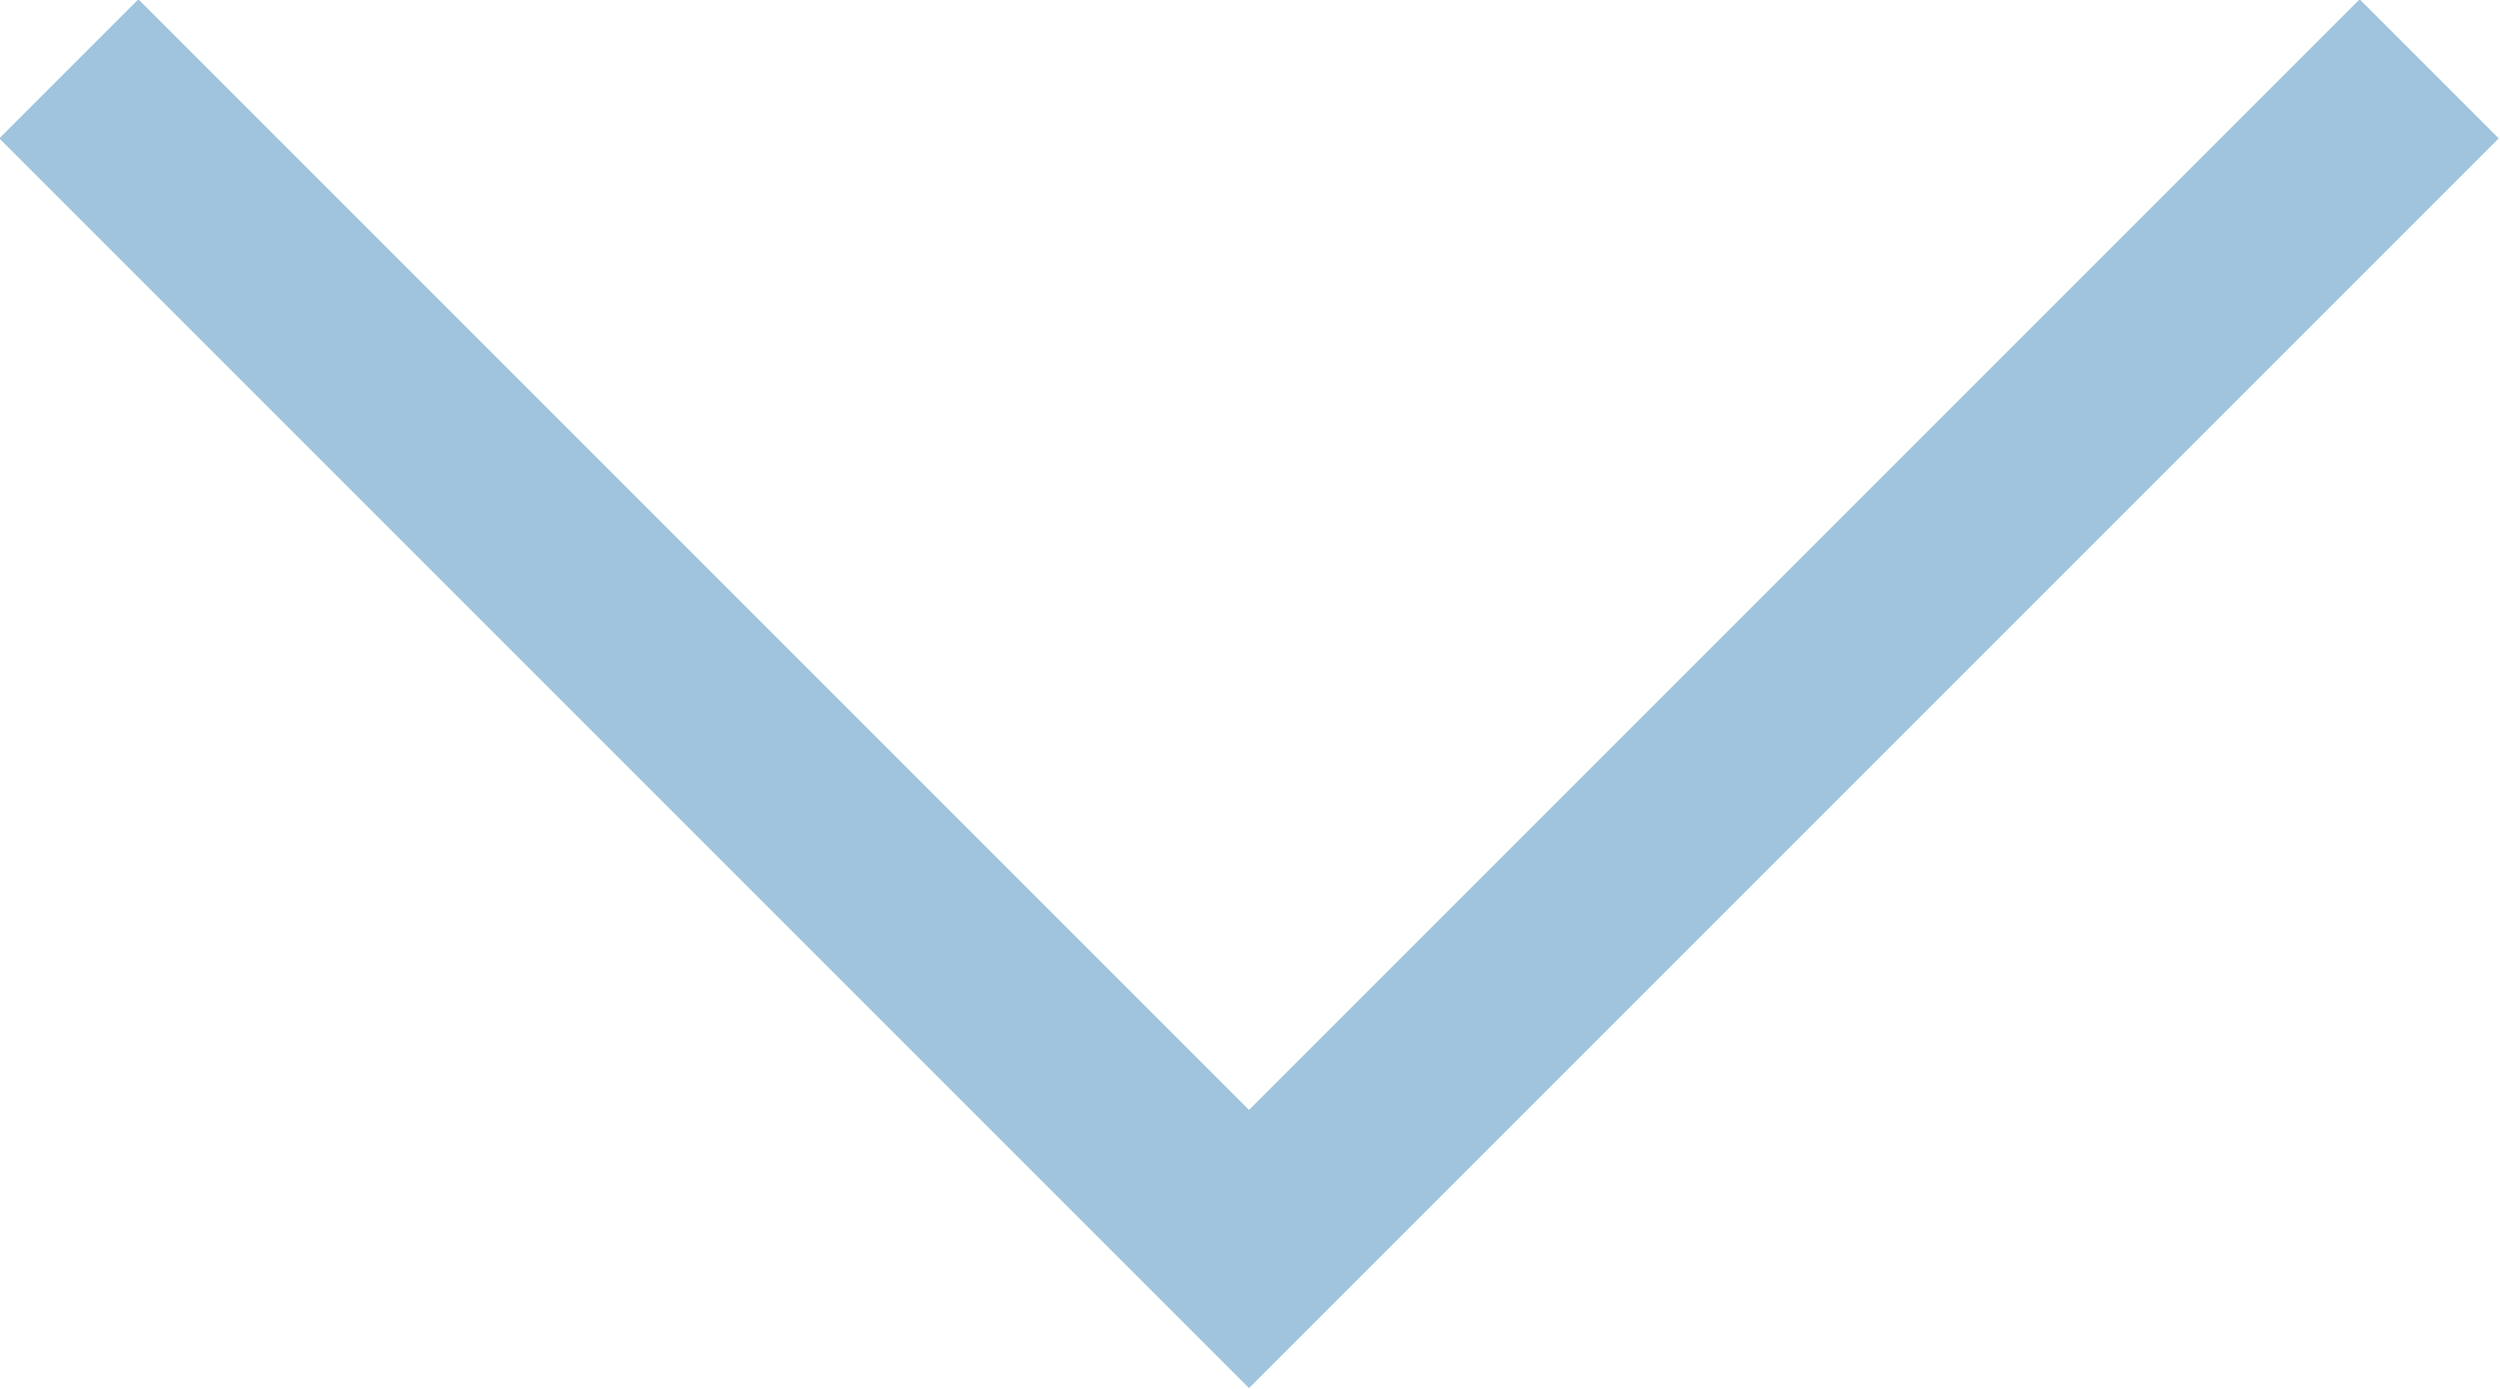 <?xml version="1.0" encoding="UTF-8"?>
<svg id="_レイヤー_2" data-name="レイヤー_2" xmlns="http://www.w3.org/2000/svg" viewBox="0 0 12.71 7.06">
  <defs>
    <style>
      .cls-1 {
        fill: none;
        stroke: #a0c4dd;
        stroke-miterlimit: 10;
      }
    </style>
  </defs>
  <g id="txt">
    <polyline id="index-item6-arrow_x5F_pc" class="cls-1" points="12.35 .35 6.35 6.35 .35 .35"/>
  </g>
</svg>